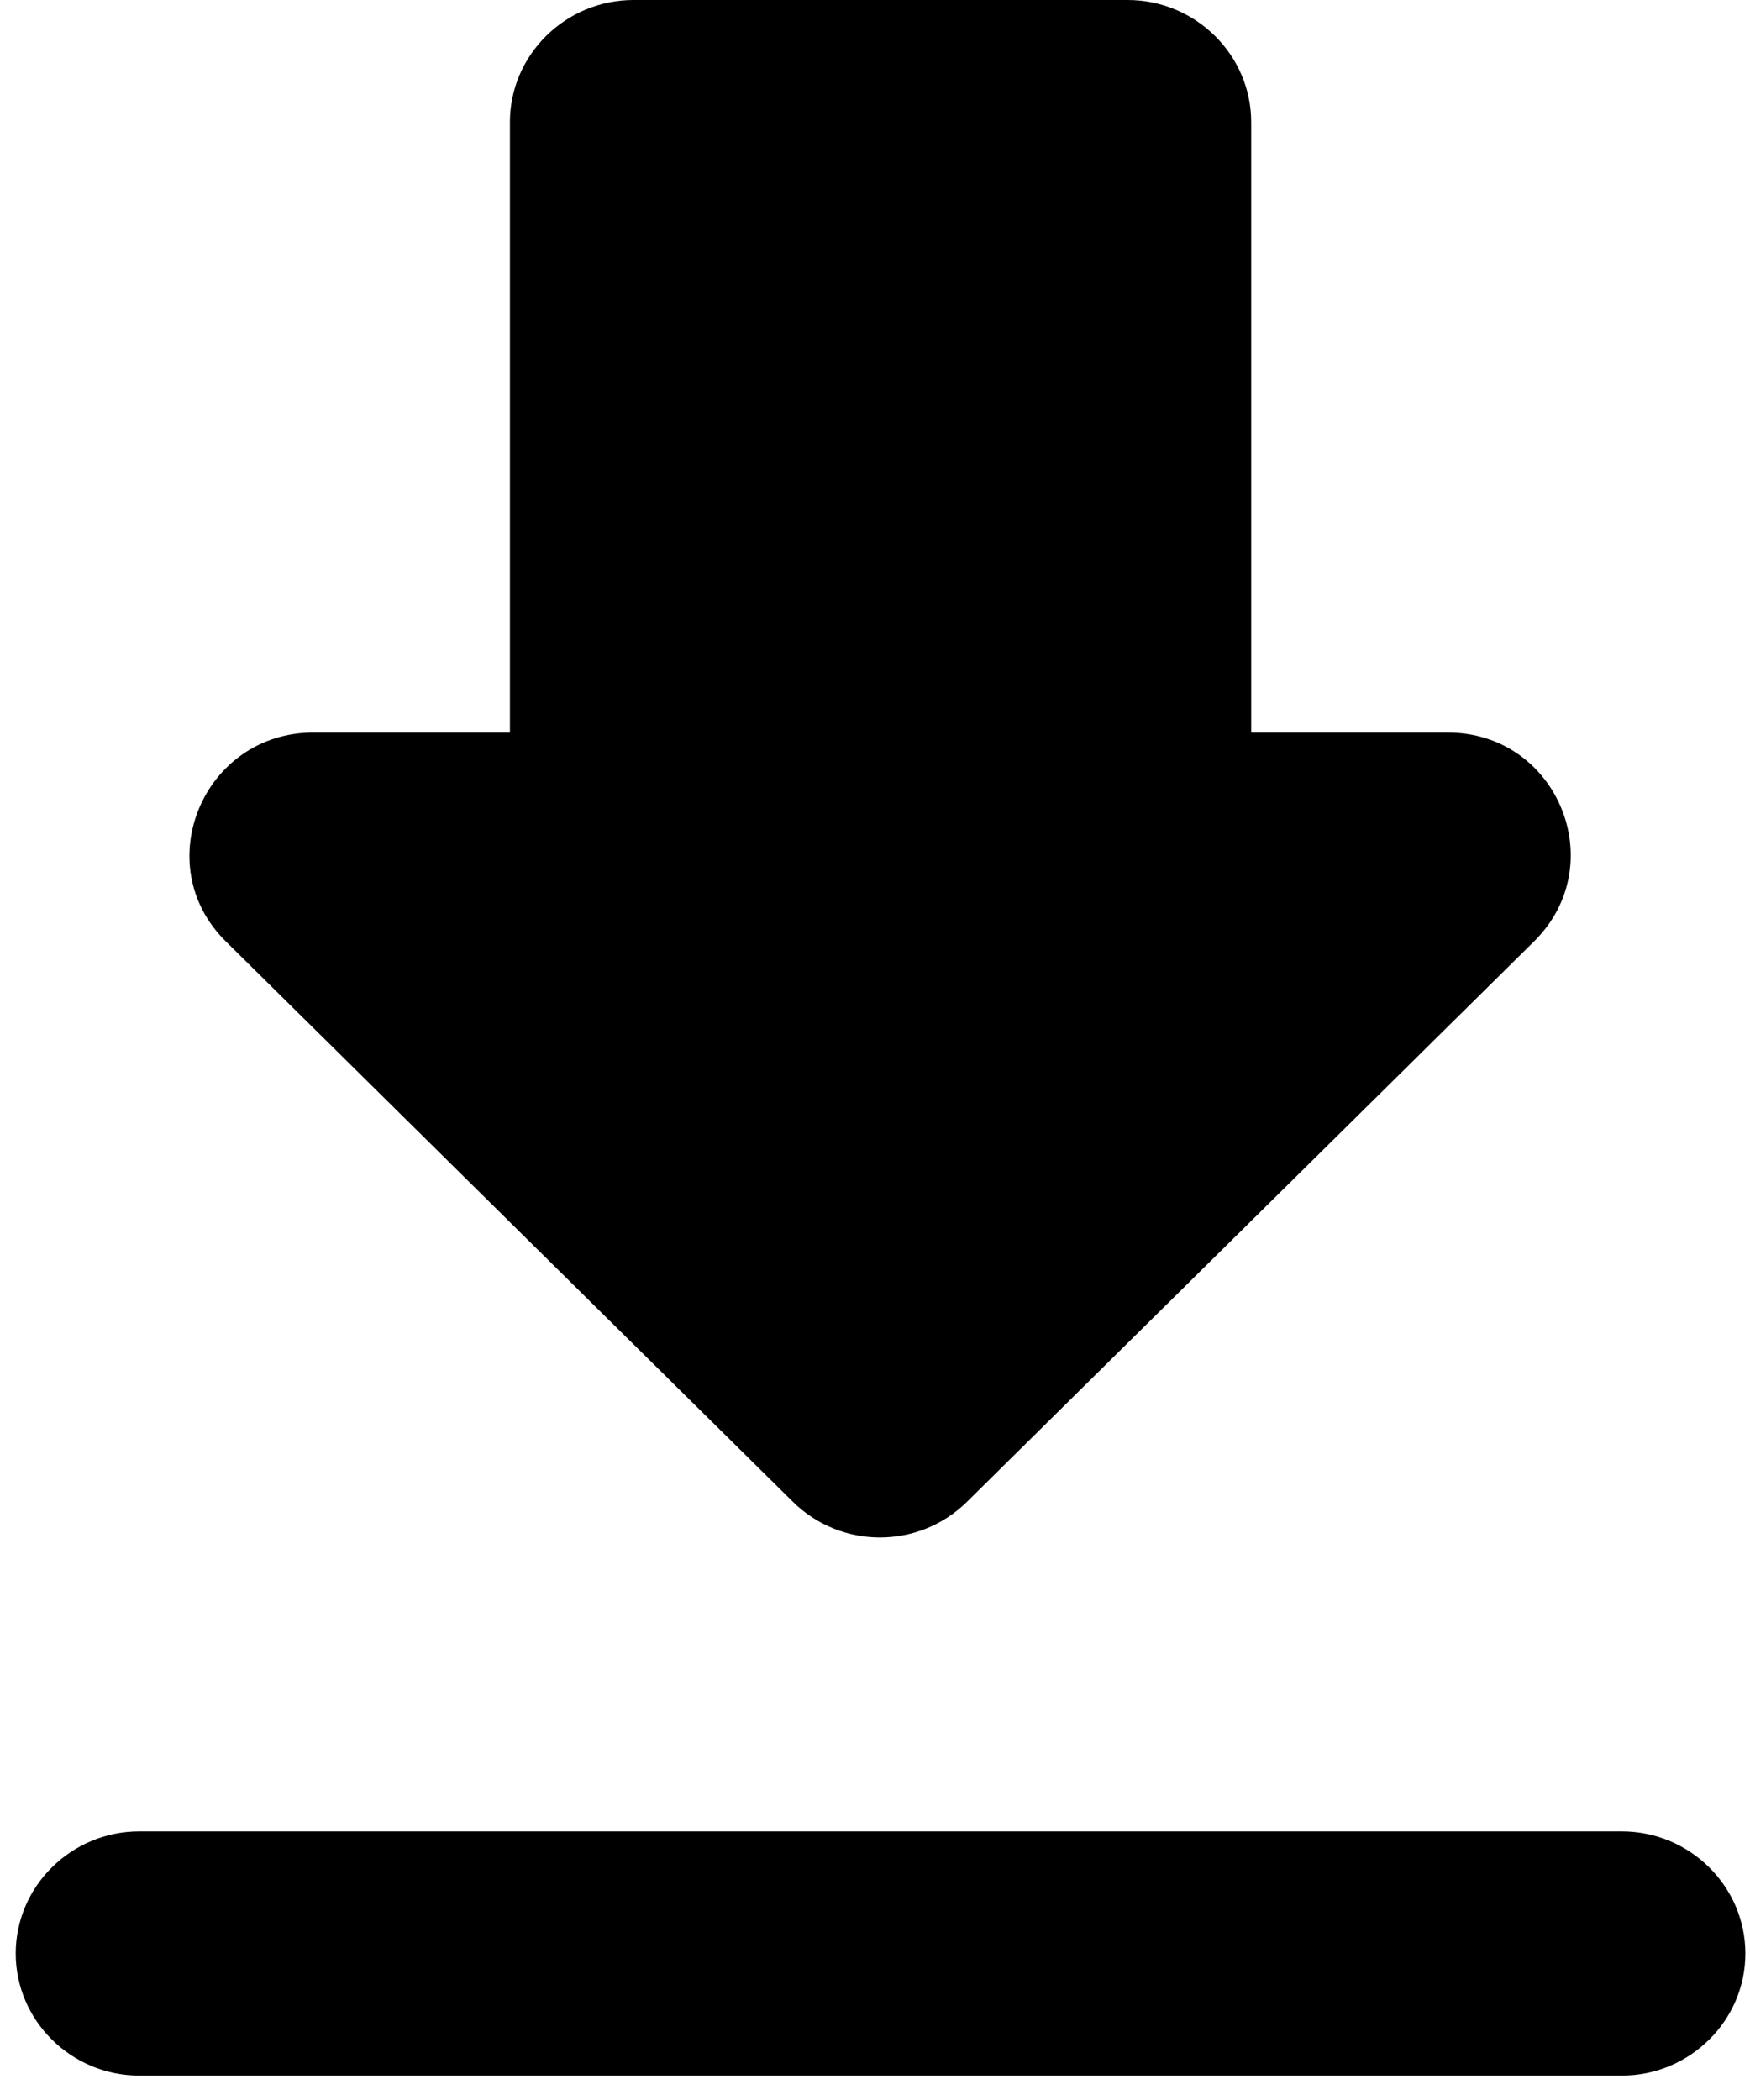 <svg width='65' height='78' viewBox='0 0 65 78' fill='none' xmlns='http://www.w3.org/2000/svg'><path d='M53.769 27.209H46.473V4.535C46.473 2.041 44.408 0 41.884 0H23.529C21.005 0 18.94 2.041 18.94 4.535V27.209H11.643C7.559 27.209 5.494 32.107 8.385 34.964L29.448 55.779C31.238 57.548 34.129 57.548 35.919 55.779L56.981 34.964C59.872 32.107 57.853 27.209 53.769 27.209ZM0.584 72.558C0.584 75.052 2.649 77.093 5.173 77.093H60.239C62.763 77.093 64.828 75.052 64.828 72.558C64.828 70.064 62.763 68.023 60.239 68.023H5.173C2.649 68.023 0.584 70.064 0.584 72.558Z' fill='black'/></svg>